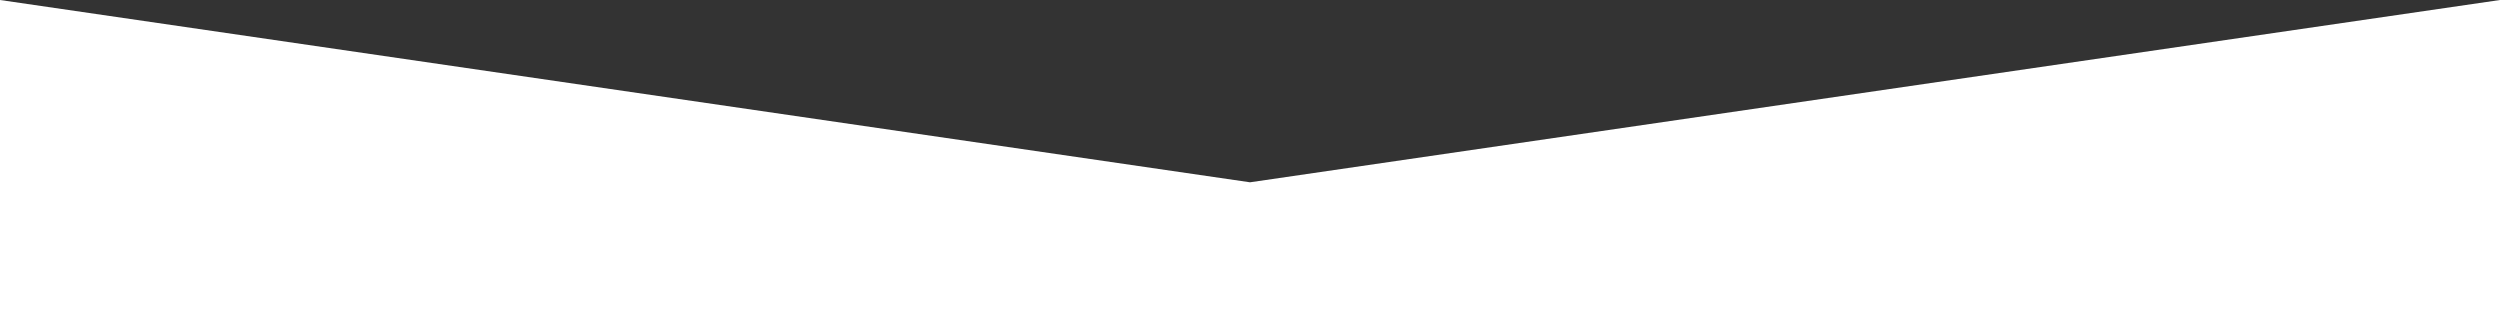 <?xml version="1.0" encoding="utf-8"?>
<!-- Generator: Adobe Illustrator 28.0.0, SVG Export Plug-In . SVG Version: 6.00 Build 0)  -->
<svg version="1.1" id="Layer_1" xmlns="http://www.w3.org/2000/svg" xmlns:xlink="http://www.w3.org/1999/xlink" x="0px" y="0px"
	 viewBox="0 0 1920 239" style="enable-background:new 0 0 1920 239;" xml:space="preserve">
<rect x="0" y="0" width="1920" height="239" fill="#333333" stroke="none"/>
<style type="text/css">
	.st0{fill:#FFFFFF;}
</style>
<polygon class="st0" points="1920,239 0,239 0,0 960,140 1920,0 "/>
</svg>
